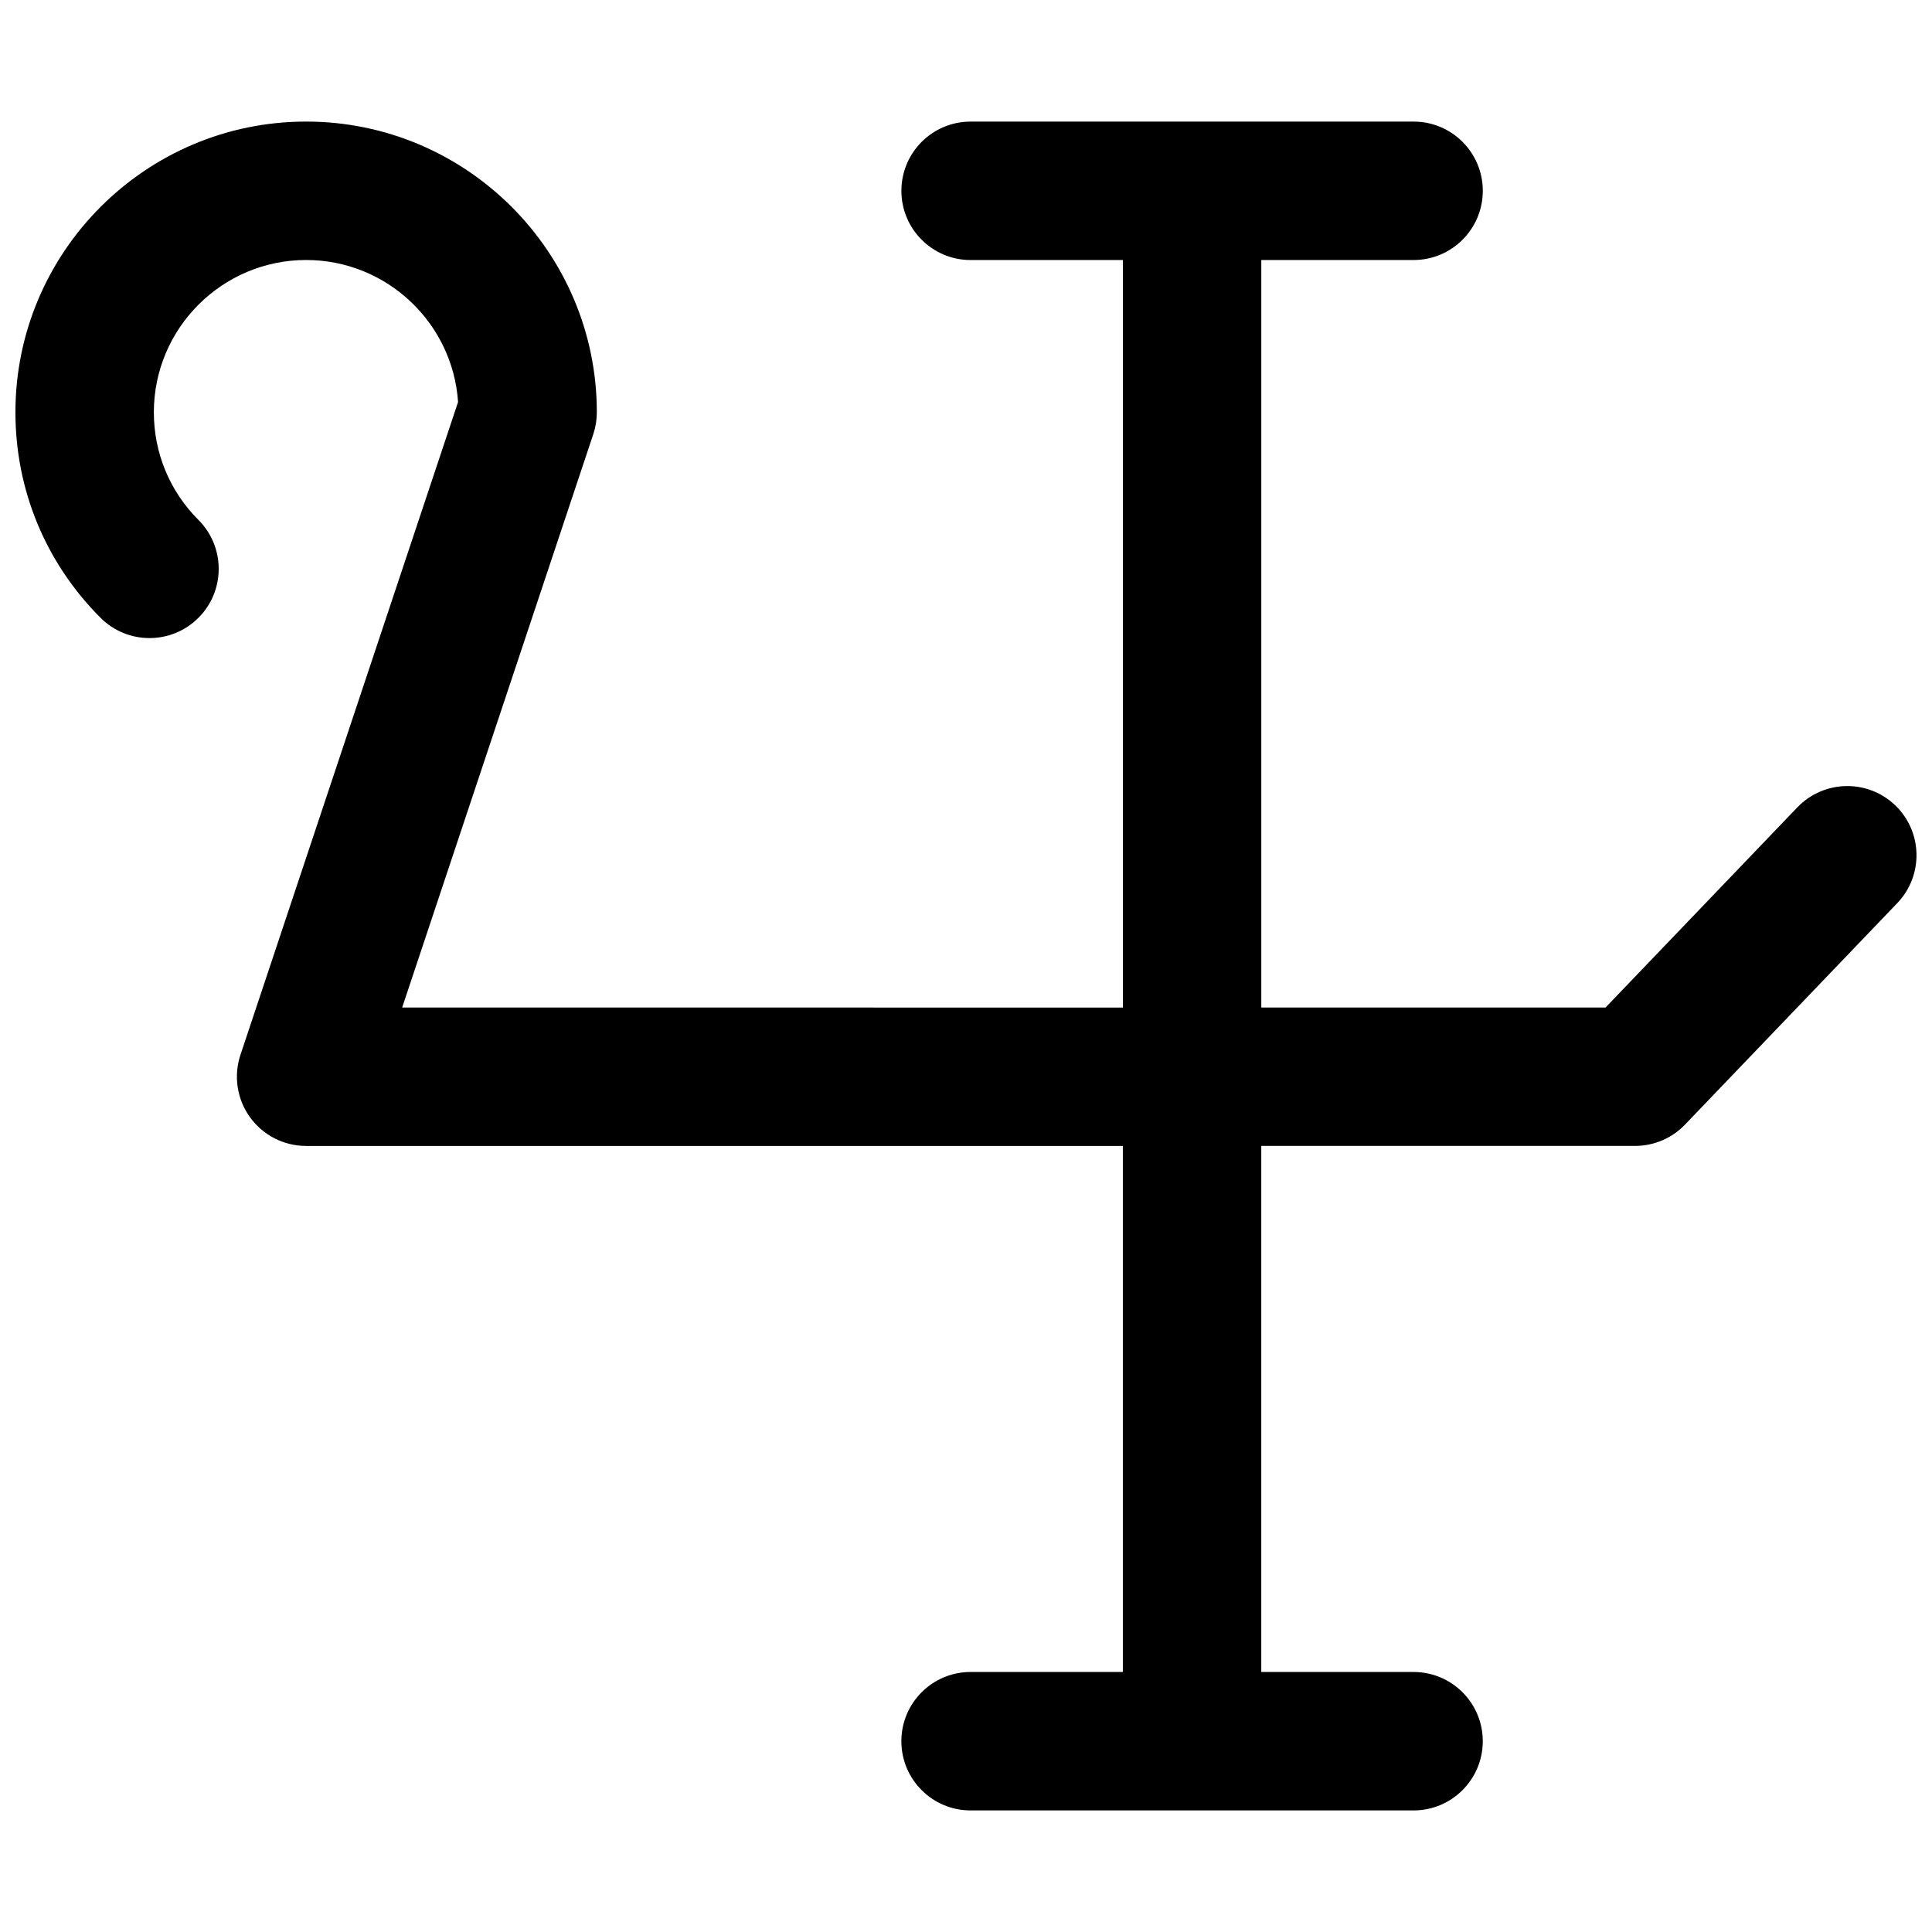 <?xml version="1.0" encoding="UTF-8"?>
<!-- Uploaded to: SVG Repo, www.svgrepo.com, Generator: SVG Repo Mixer Tools -->
<svg width="800px" height="800px" version="1.1" viewBox="144 144 512 512" xmlns="http://www.w3.org/2000/svg">
 <defs>
  <clipPath id="a">
   <path d="m148.09 176h503.81v448h-503.81z"/>
  </clipPath>
 </defs>
 <g clip-path="url(#a)">
  <path d="m646.25 357.41c-7.316-7.008-18.922-6.758-25.938 0.551l-50.832 53.047h-91.223v-198.1h40.355c10.133 0 18.344-8.215 18.344-18.344s-8.211-18.344-18.344-18.344l-117.39 0.004c-10.129 0-18.344 8.215-18.344 18.344s8.215 18.344 18.344 18.344h40.355v198.1l-191-0.004 50.652-151.95c0.621-1.871 0.938-3.828 0.938-5.801 0-42.48-34.559-77.039-77.039-77.039-42.48 0-77.039 34.559-77.039 77.039 0 20.574 8.012 39.914 22.555 54.465 7.164 7.164 18.777 7.168 25.941 0.004 7.164-7.16 7.164-18.777 0.004-25.941-7.617-7.621-11.816-17.75-11.816-28.527 0-22.25 18.105-40.355 40.355-40.355 21.34 0 38.867 16.656 40.266 37.645l-57.668 173c-1.863 5.59-0.926 11.742 2.523 16.527 3.445 4.781 8.984 7.613 14.879 7.613h216.44v139.4l-40.352 0.004c-10.129 0-18.344 8.211-18.344 18.344s8.215 18.344 18.344 18.344h117.39c10.133 0 18.344-8.211 18.344-18.344s-8.211-18.344-18.344-18.344h-40.355v-139.41h99.051c5 0 9.785-2.043 13.242-5.648l56.25-58.695c7.012-7.316 6.762-18.926-0.551-25.938z"/>
 </g>
</svg>